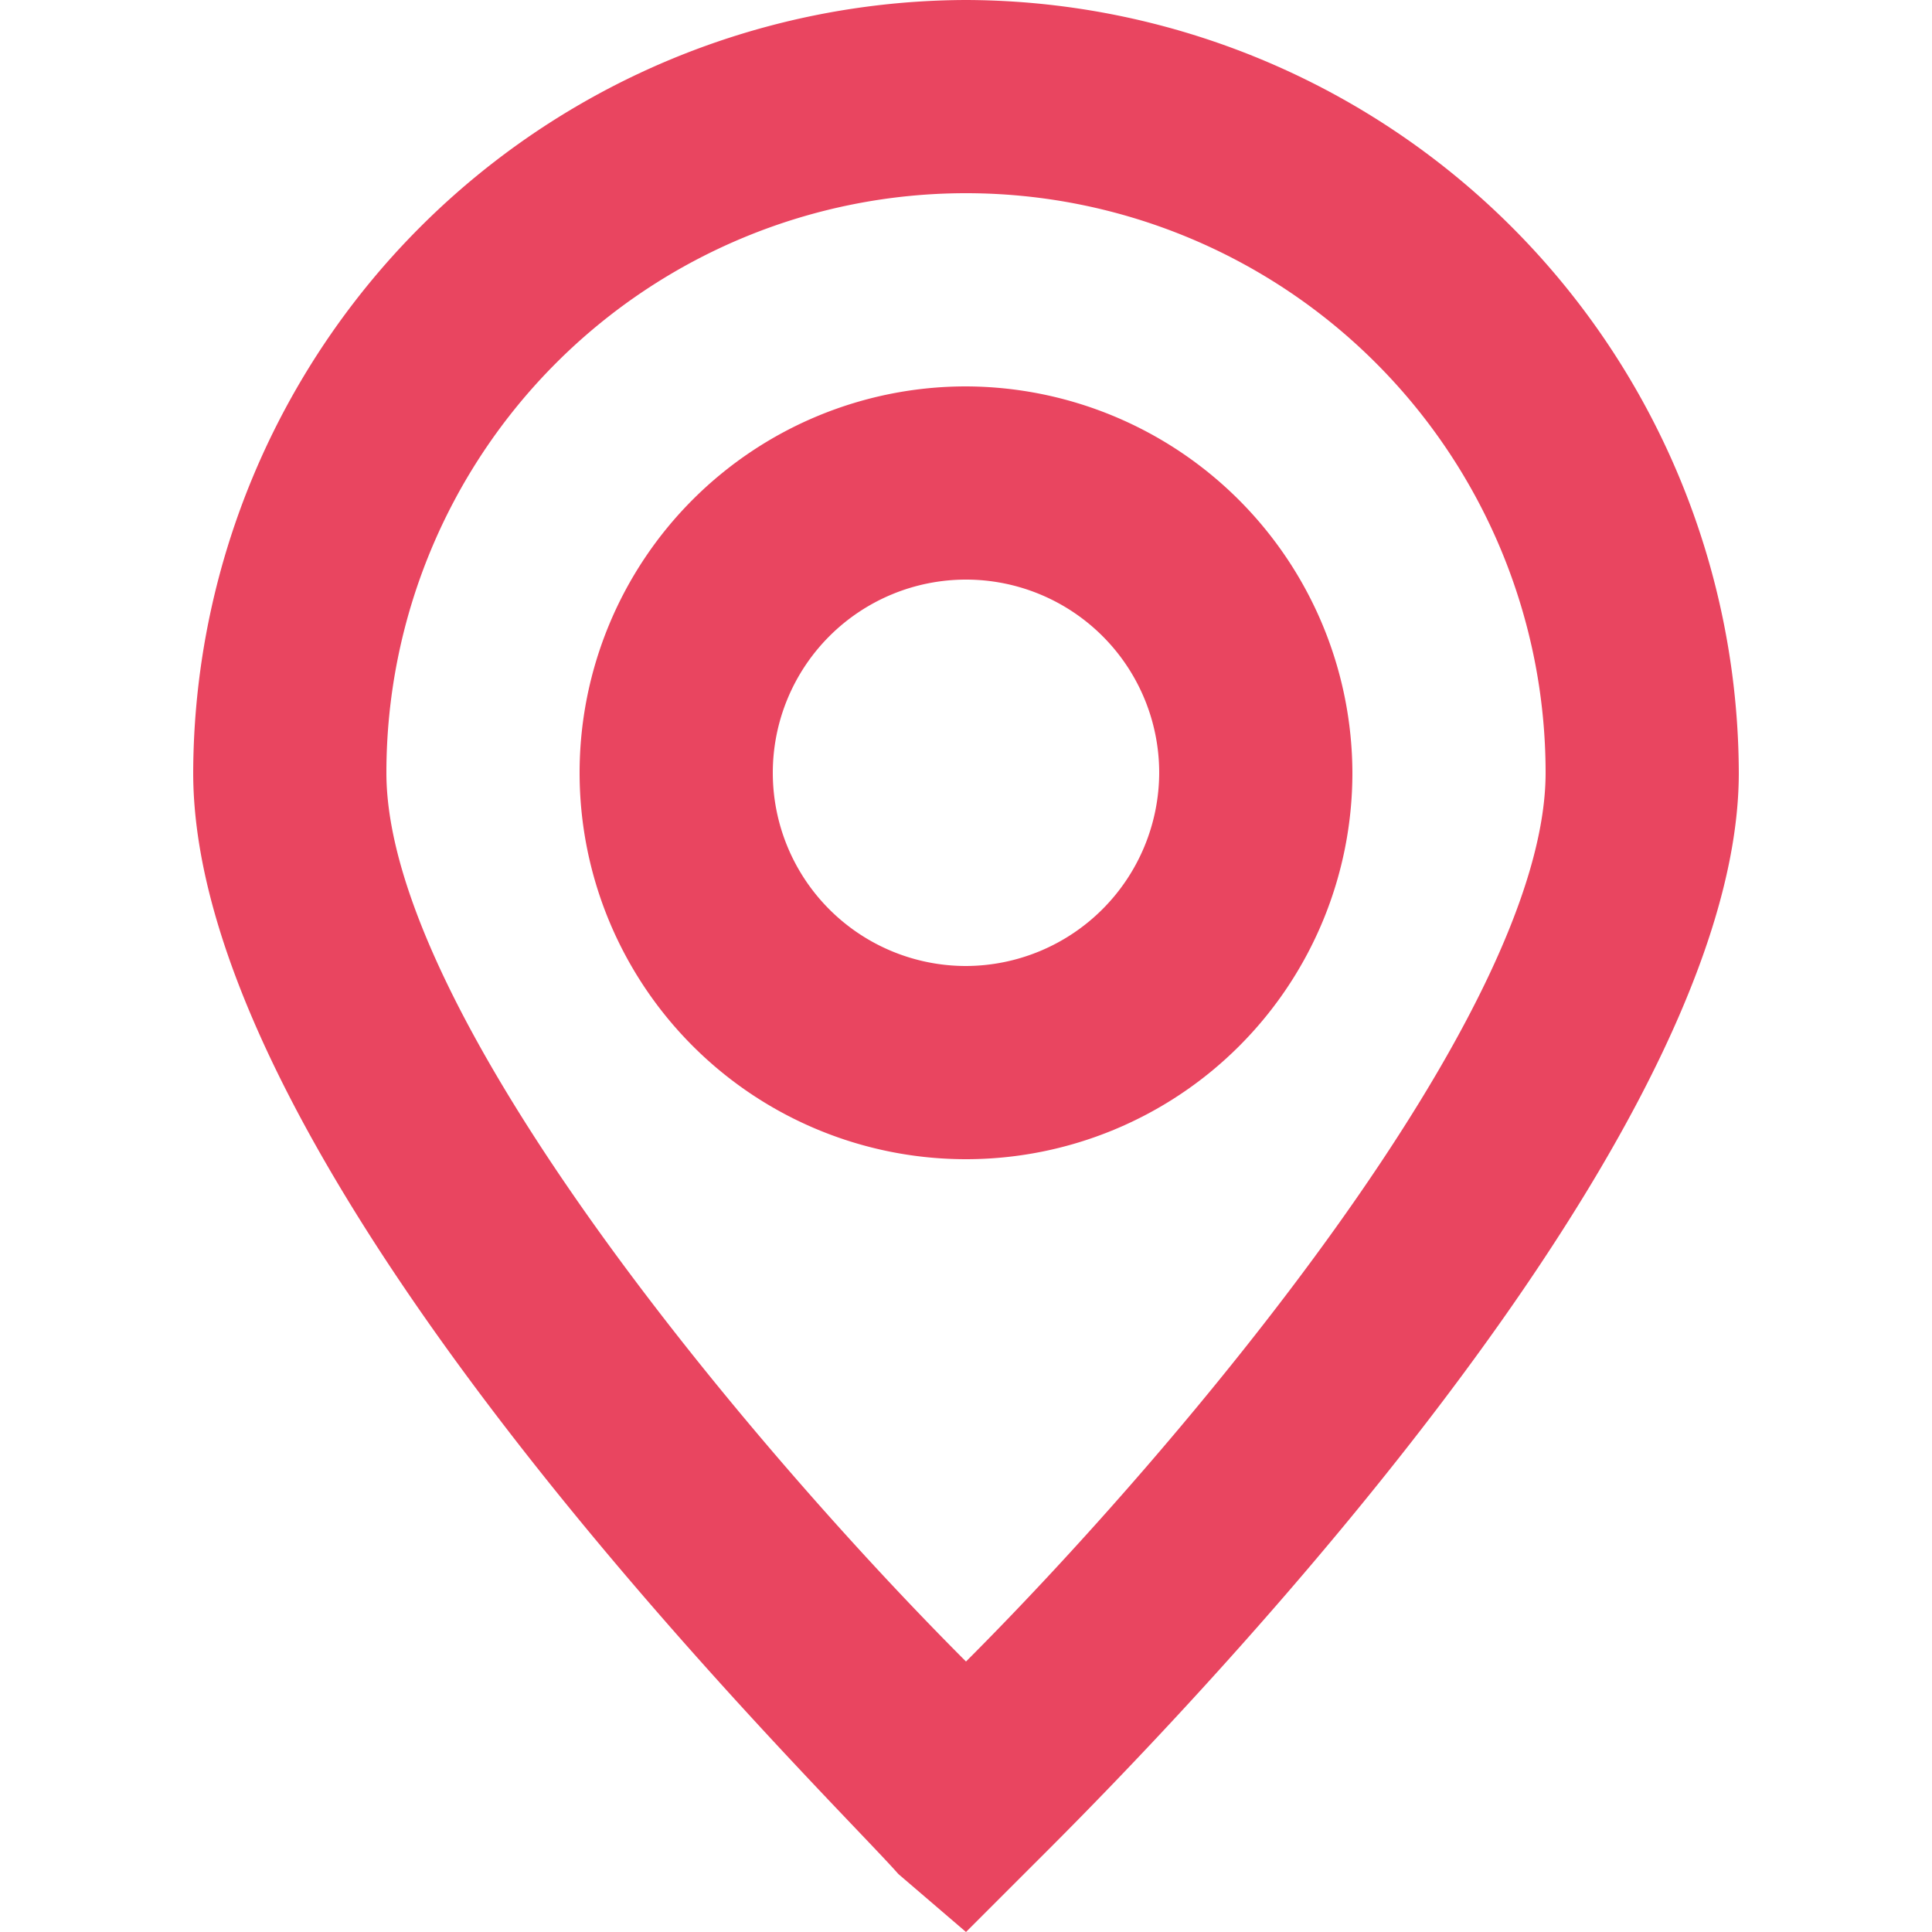 <svg xmlns="http://www.w3.org/2000/svg" xmlns:xlink="http://www.w3.org/1999/xlink" width="20" height="20" viewBox="0 0 20 20">
  <defs>
    <clipPath id="clip-path">
      <rect id="Rectangle_135" data-name="Rectangle 135" width="20" height="20" transform="translate(1175 4301)" fill="#e94560" stroke="#707070" stroke-width="1"/>
    </clipPath>
  </defs>
  <g id="Mask_Group_14" data-name="Mask Group 14" transform="translate(-1175 -4301)" clip-path="url(#clip-path)">
    <g id="map-pin" transform="translate(1175 4301)">
      <path id="Path_129" data-name="Path 129" d="M10,0A8.024,8.024,0,0,0,2,8c0,4.2,6.6,10.6,7.3,11.4l.7.6.7-.7C11.4,18.6,18,12.1,18,8a8.024,8.024,0,0,0-8-8Zm0,17.2C7.8,15,4,10.5,4,8A6,6,0,0,1,16,8C16,10.5,12.2,15,10,17.2Z" fill="#e94560"/>
      <path id="Path_130" data-name="Path 130" d="M10,4a4,4,0,1,0,4,4A4.012,4.012,0,0,0,10,4Zm0,6a2,2,0,1,1,2-2A2.006,2.006,0,0,1,10,10Z" fill="#e94560"/>
    </g>
  </g>
</svg>
